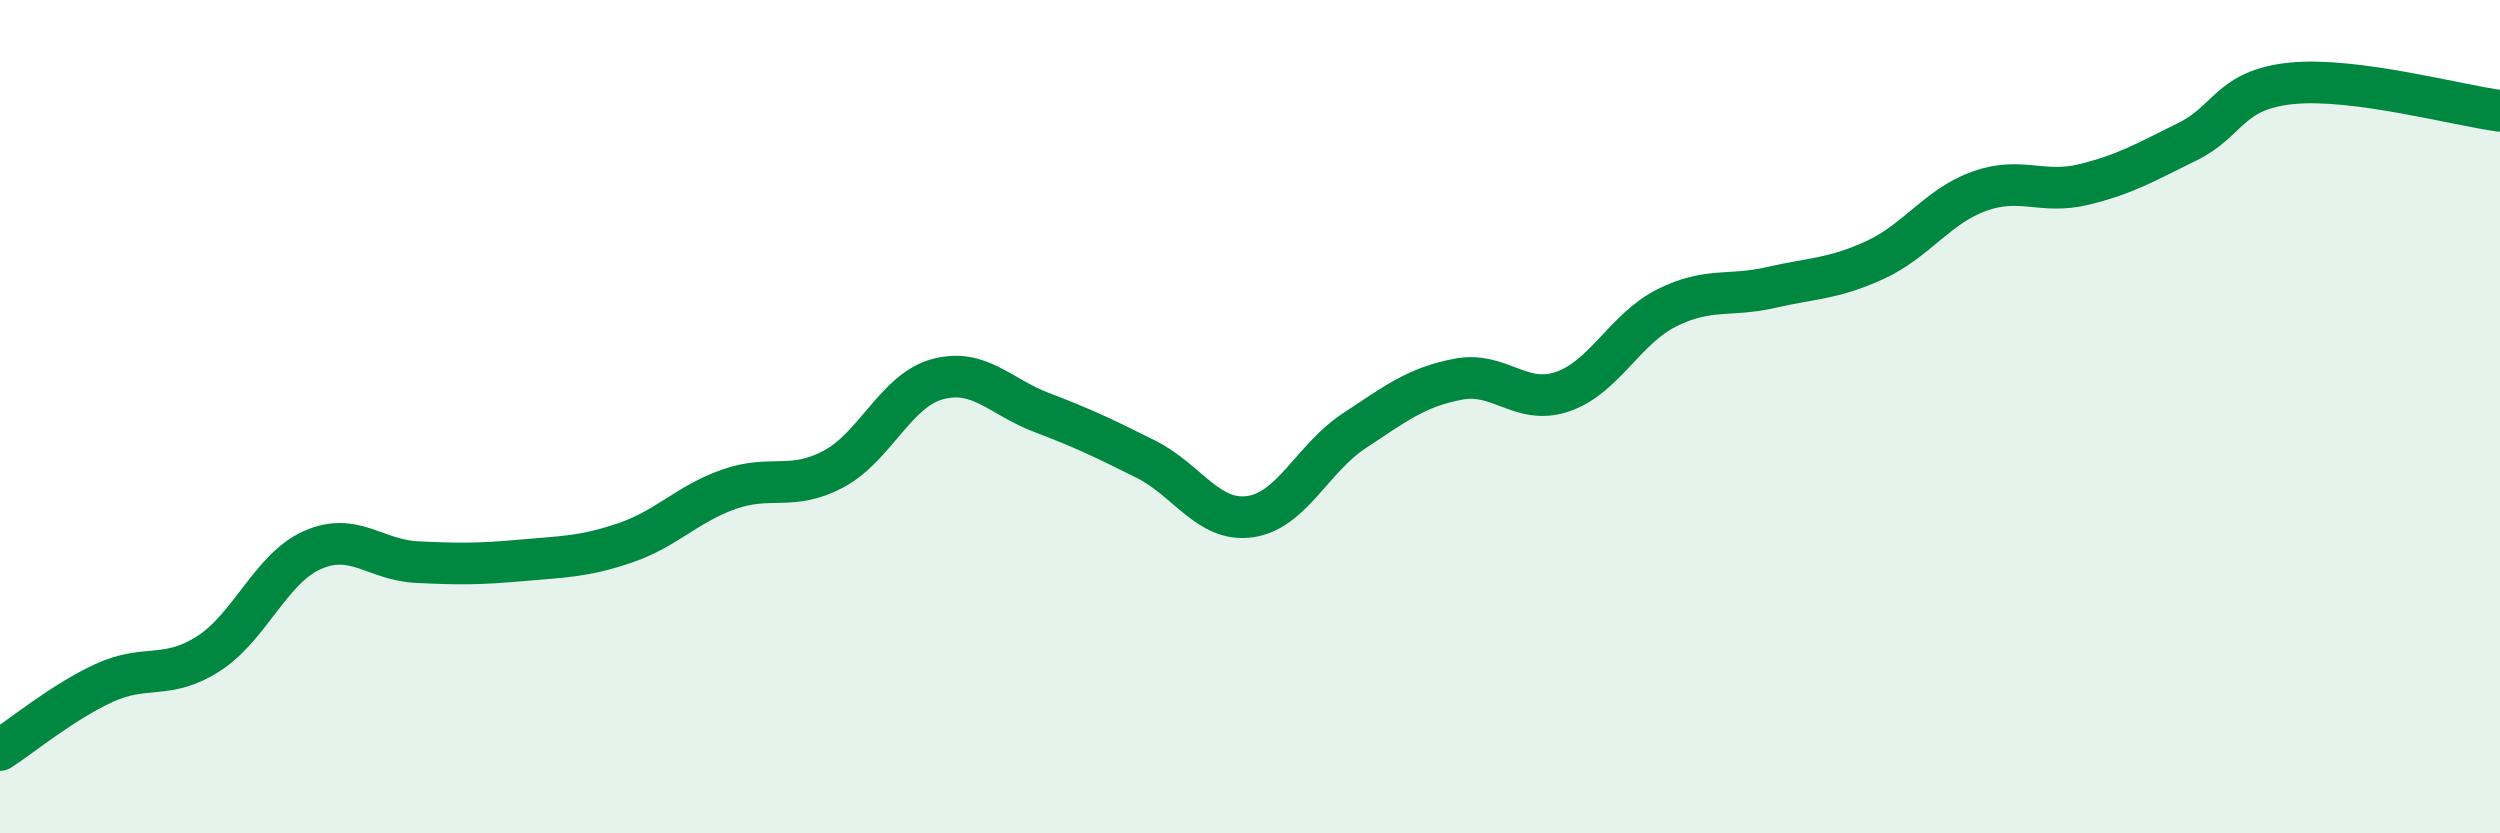 
    <svg width="60" height="20" viewBox="0 0 60 20" xmlns="http://www.w3.org/2000/svg">
      <path
        d="M 0,18 C 0.5,17.68 1.5,16.85 2.5,16.39 C 3.5,15.93 4,16.33 5,15.69 C 6,15.05 6.5,13.64 7.5,13.2 C 8.5,12.76 9,13.44 10,13.49 C 11,13.54 11.5,13.54 12.5,13.45 C 13.5,13.36 14,13.37 15,13.03 C 16,12.69 16.5,12.09 17.5,11.74 C 18.5,11.39 19,11.79 20,11.26 C 21,10.73 21.5,9.37 22.5,9.1 C 23.5,8.83 24,9.52 25,9.9 C 26,10.28 26.5,10.52 27.5,11.02 C 28.5,11.52 29,12.54 30,12.4 C 31,12.26 31.5,11 32.5,10.34 C 33.5,9.68 34,9.29 35,9.1 C 36,8.91 36.5,9.74 37.5,9.4 C 38.5,9.06 39,7.89 40,7.39 C 41,6.89 41.5,7.13 42.5,6.9 C 43.5,6.67 44,6.7 45,6.24 C 46,5.78 46.5,4.95 47.5,4.59 C 48.5,4.23 49,4.67 50,4.43 C 51,4.19 51.5,3.89 52.5,3.4 C 53.5,2.91 53.5,2.15 55,2 C 56.5,1.85 59,2.53 60,2.66L60 20L0 20Z"
        fill="#008740"
        opacity="0.1"
        stroke-linecap="round"
        stroke-linejoin="round"
      />
      <path
        d="M 0,18 C 0.5,17.68 1.5,16.85 2.5,16.39 C 3.5,15.93 4,16.33 5,15.69 C 6,15.05 6.5,13.64 7.5,13.2 C 8.5,12.76 9,13.44 10,13.49 C 11,13.54 11.5,13.54 12.5,13.45 C 13.5,13.36 14,13.37 15,13.03 C 16,12.69 16.5,12.09 17.5,11.74 C 18.5,11.39 19,11.79 20,11.26 C 21,10.73 21.5,9.37 22.5,9.1 C 23.5,8.83 24,9.52 25,9.9 C 26,10.28 26.5,10.52 27.5,11.02 C 28.5,11.52 29,12.54 30,12.4 C 31,12.26 31.5,11 32.5,10.34 C 33.5,9.68 34,9.29 35,9.1 C 36,8.91 36.5,9.74 37.5,9.4 C 38.5,9.06 39,7.89 40,7.39 C 41,6.89 41.5,7.13 42.5,6.9 C 43.5,6.67 44,6.7 45,6.24 C 46,5.78 46.5,4.95 47.5,4.59 C 48.5,4.23 49,4.67 50,4.43 C 51,4.19 51.5,3.89 52.5,3.4 C 53.5,2.91 53.5,2.15 55,2 C 56.5,1.85 59,2.53 60,2.66"
        stroke="#008740"
        stroke-width="1"
        fill="none"
        stroke-linecap="round"
        stroke-linejoin="round"
      />
    </svg>
  